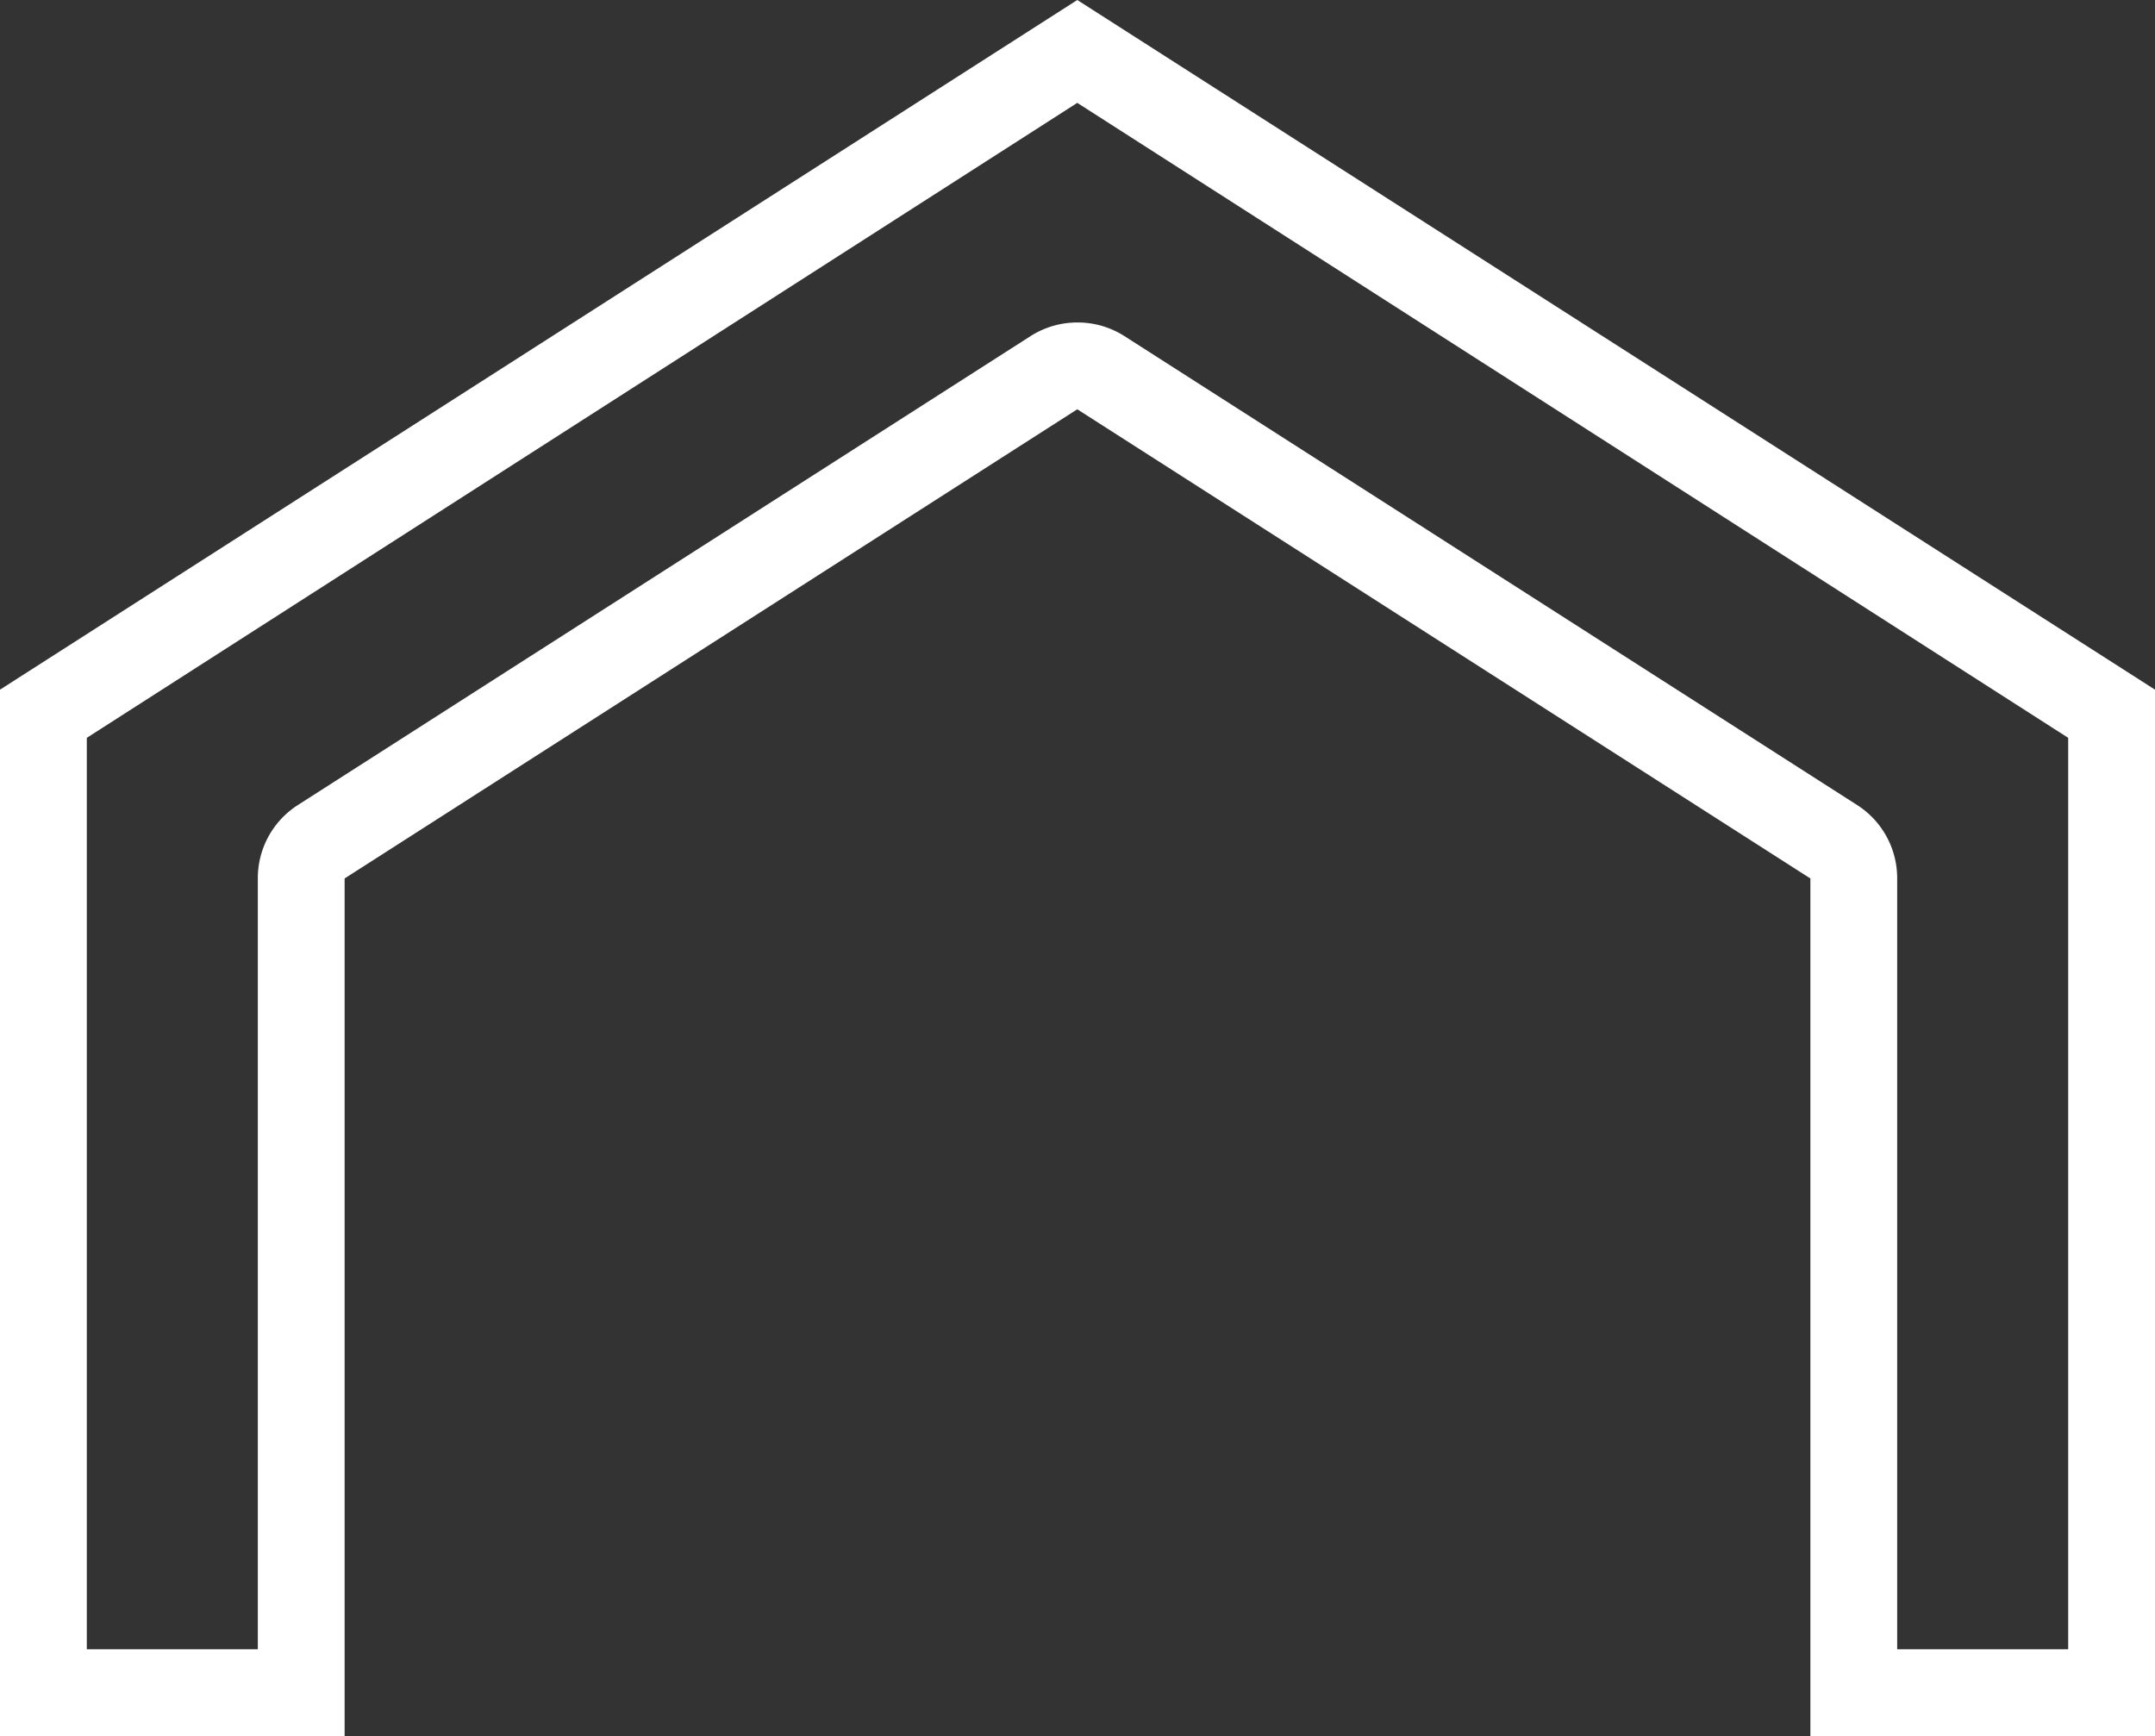 <svg xmlns="http://www.w3.org/2000/svg" viewBox="0 0 49.65 40"><rect x="0" y="0" width="49.65" height="40" fill="#333333" stroke="none"/><defs><style>.cls-1{fill:#fff;}</style></defs><g id="レイヤー_2" data-name="レイヤー 2"><g id="contents"><path class="cls-1" d="M24.82,2.37,47.65,17V38H43.71V20.24a2,2,0,0,0-.92-1.69L25.9,7.74a2,2,0,0,0-1.08-.31,2,2,0,0,0-1.07.31L6.86,18.55a2,2,0,0,0-.92,1.69V38H2V17L24.82,2.37m0-2.37L0,15.89V40H7.94V20.24L24.82,9.43,41.71,20.24V40h7.94V15.89L24.82,0Z"/></g></g></svg>